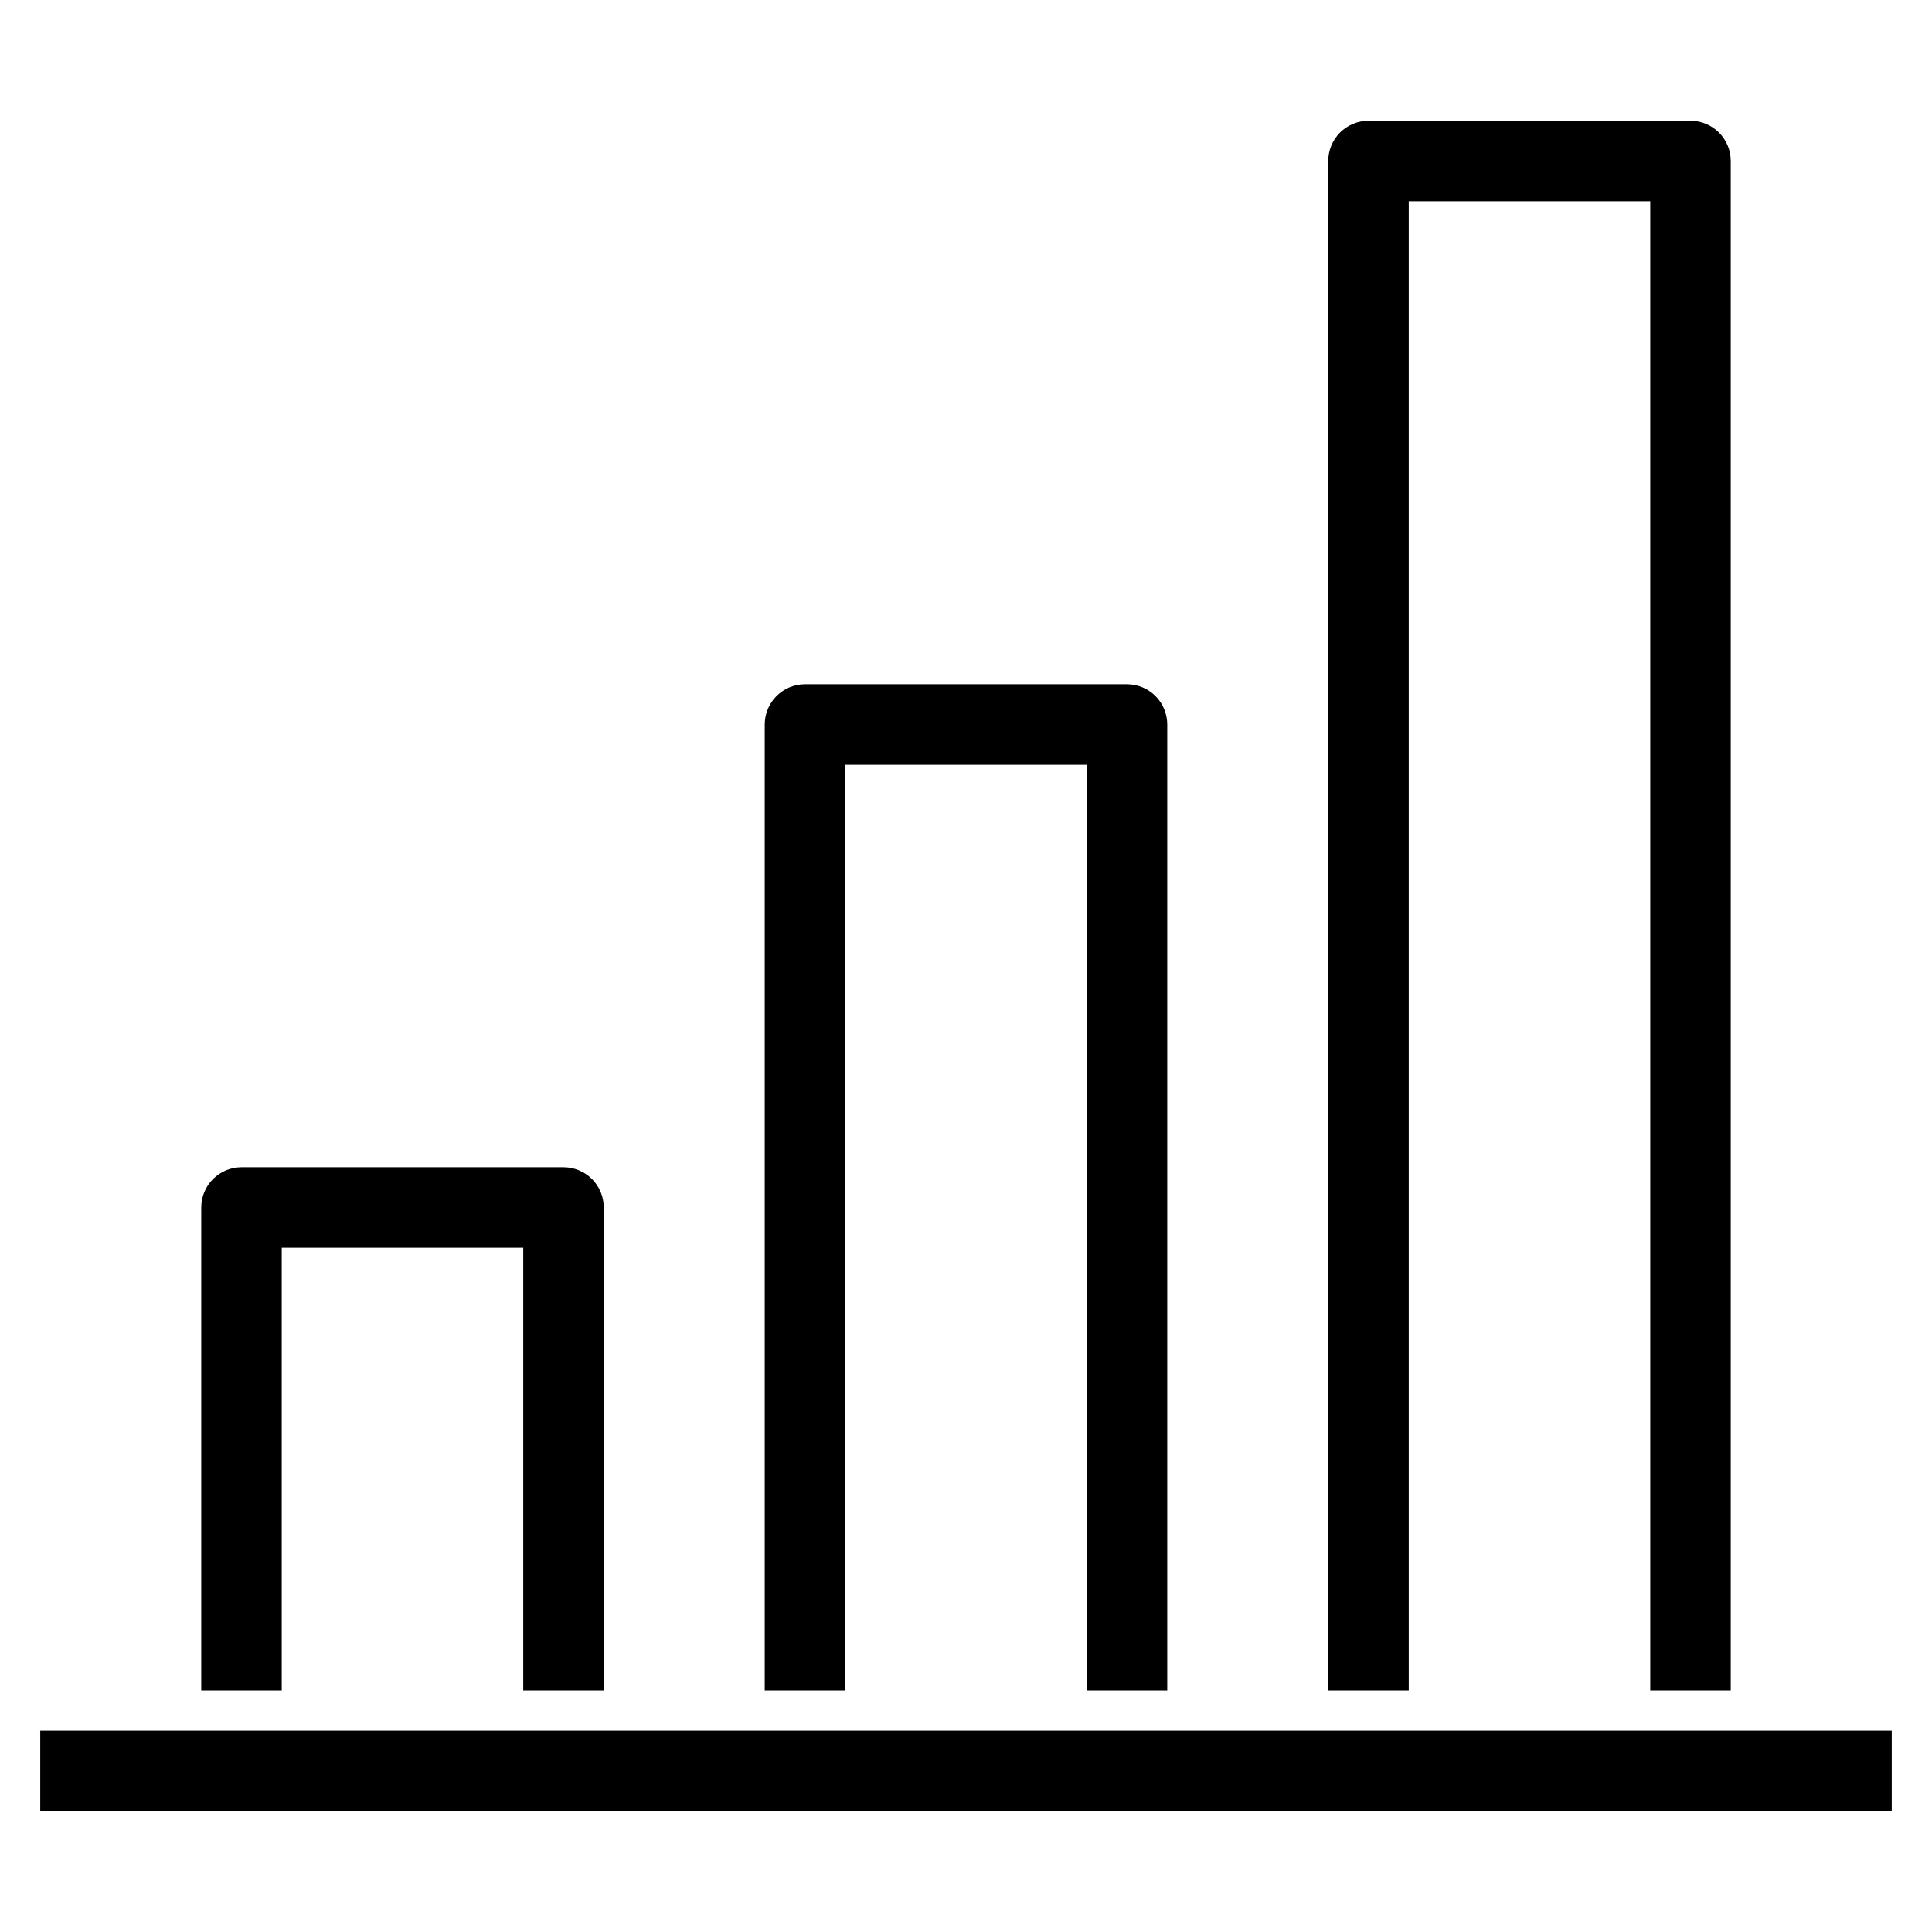 <svg width="72" height="72" viewBox="0 0 72 72" fill="none" xmlns="http://www.w3.org/2000/svg">
<path d="M22.5 63H19.5V46.5H10.5V63H7.5V45C7.5 44.602 7.658 44.221 7.939 43.939C8.221 43.658 8.602 43.5 9 43.5H21C21.398 43.5 21.779 43.658 22.061 43.939C22.342 44.221 22.5 44.602 22.5 45V63Z" fill="black"/>
<path d="M43.5 63H40.5V28.5H31.5V63H28.5V27C28.5 26.602 28.658 26.221 28.939 25.939C29.221 25.658 29.602 25.5 30 25.5H42C42.398 25.5 42.779 25.658 43.061 25.939C43.342 26.221 43.5 26.602 43.5 27V63Z" fill="black"/>
<path d="M64.5 63H61.5V7.5H52.5V63H49.5V6C49.5 5.602 49.658 5.221 49.939 4.939C50.221 4.658 50.602 4.5 51 4.5H63C63.398 4.5 63.779 4.658 64.061 4.939C64.342 5.221 64.5 5.602 64.5 6V63Z" fill="black"/>
<path d="M70.5 64.5H1.5V67.5H70.5V64.5Z" fill="black"/>
</svg>
